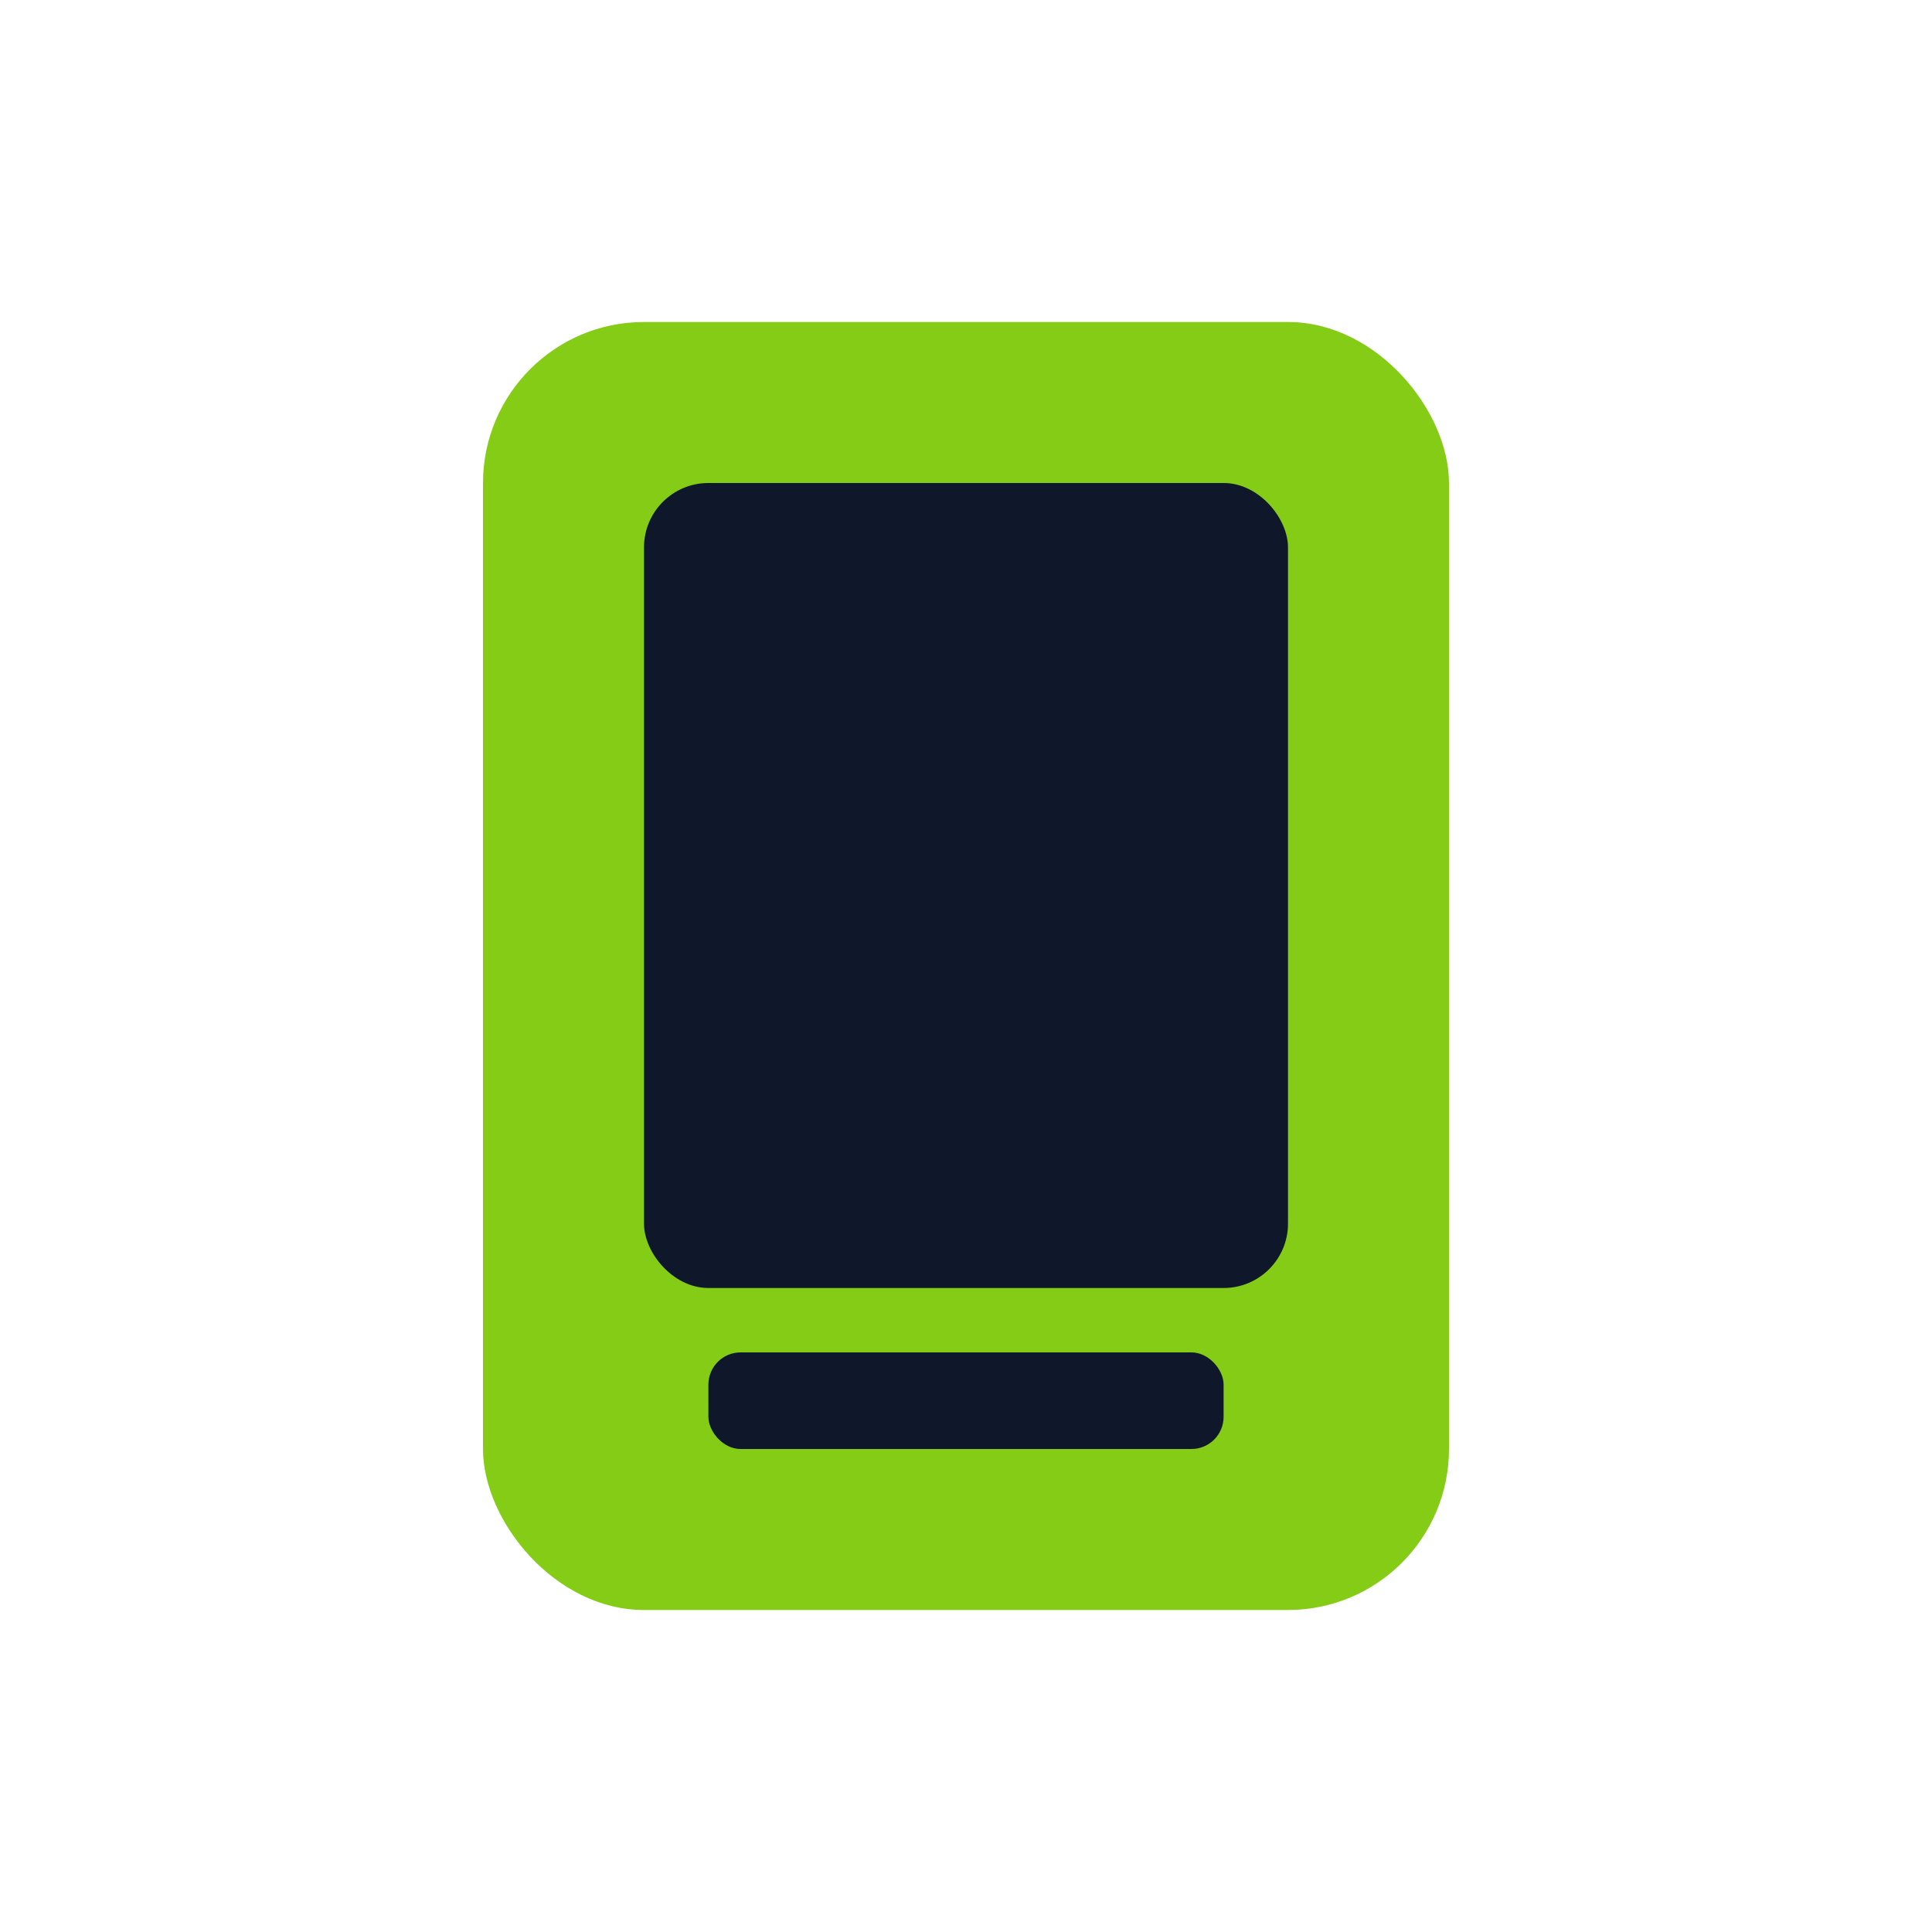 <svg width="60" height="60" viewBox="0 0 60 60" fill="none" xmlns="http://www.w3.org/2000/svg">
  <rect x="15" y="10" width="30" height="40" rx="5" fill="#84CC16"/>
  <rect x="20" y="15" width="20" height="25" rx="2" fill="#0F172A"/>
  <rect x="22" y="42" width="16" height="3" rx="1" fill="#0F172A"/>
</svg>